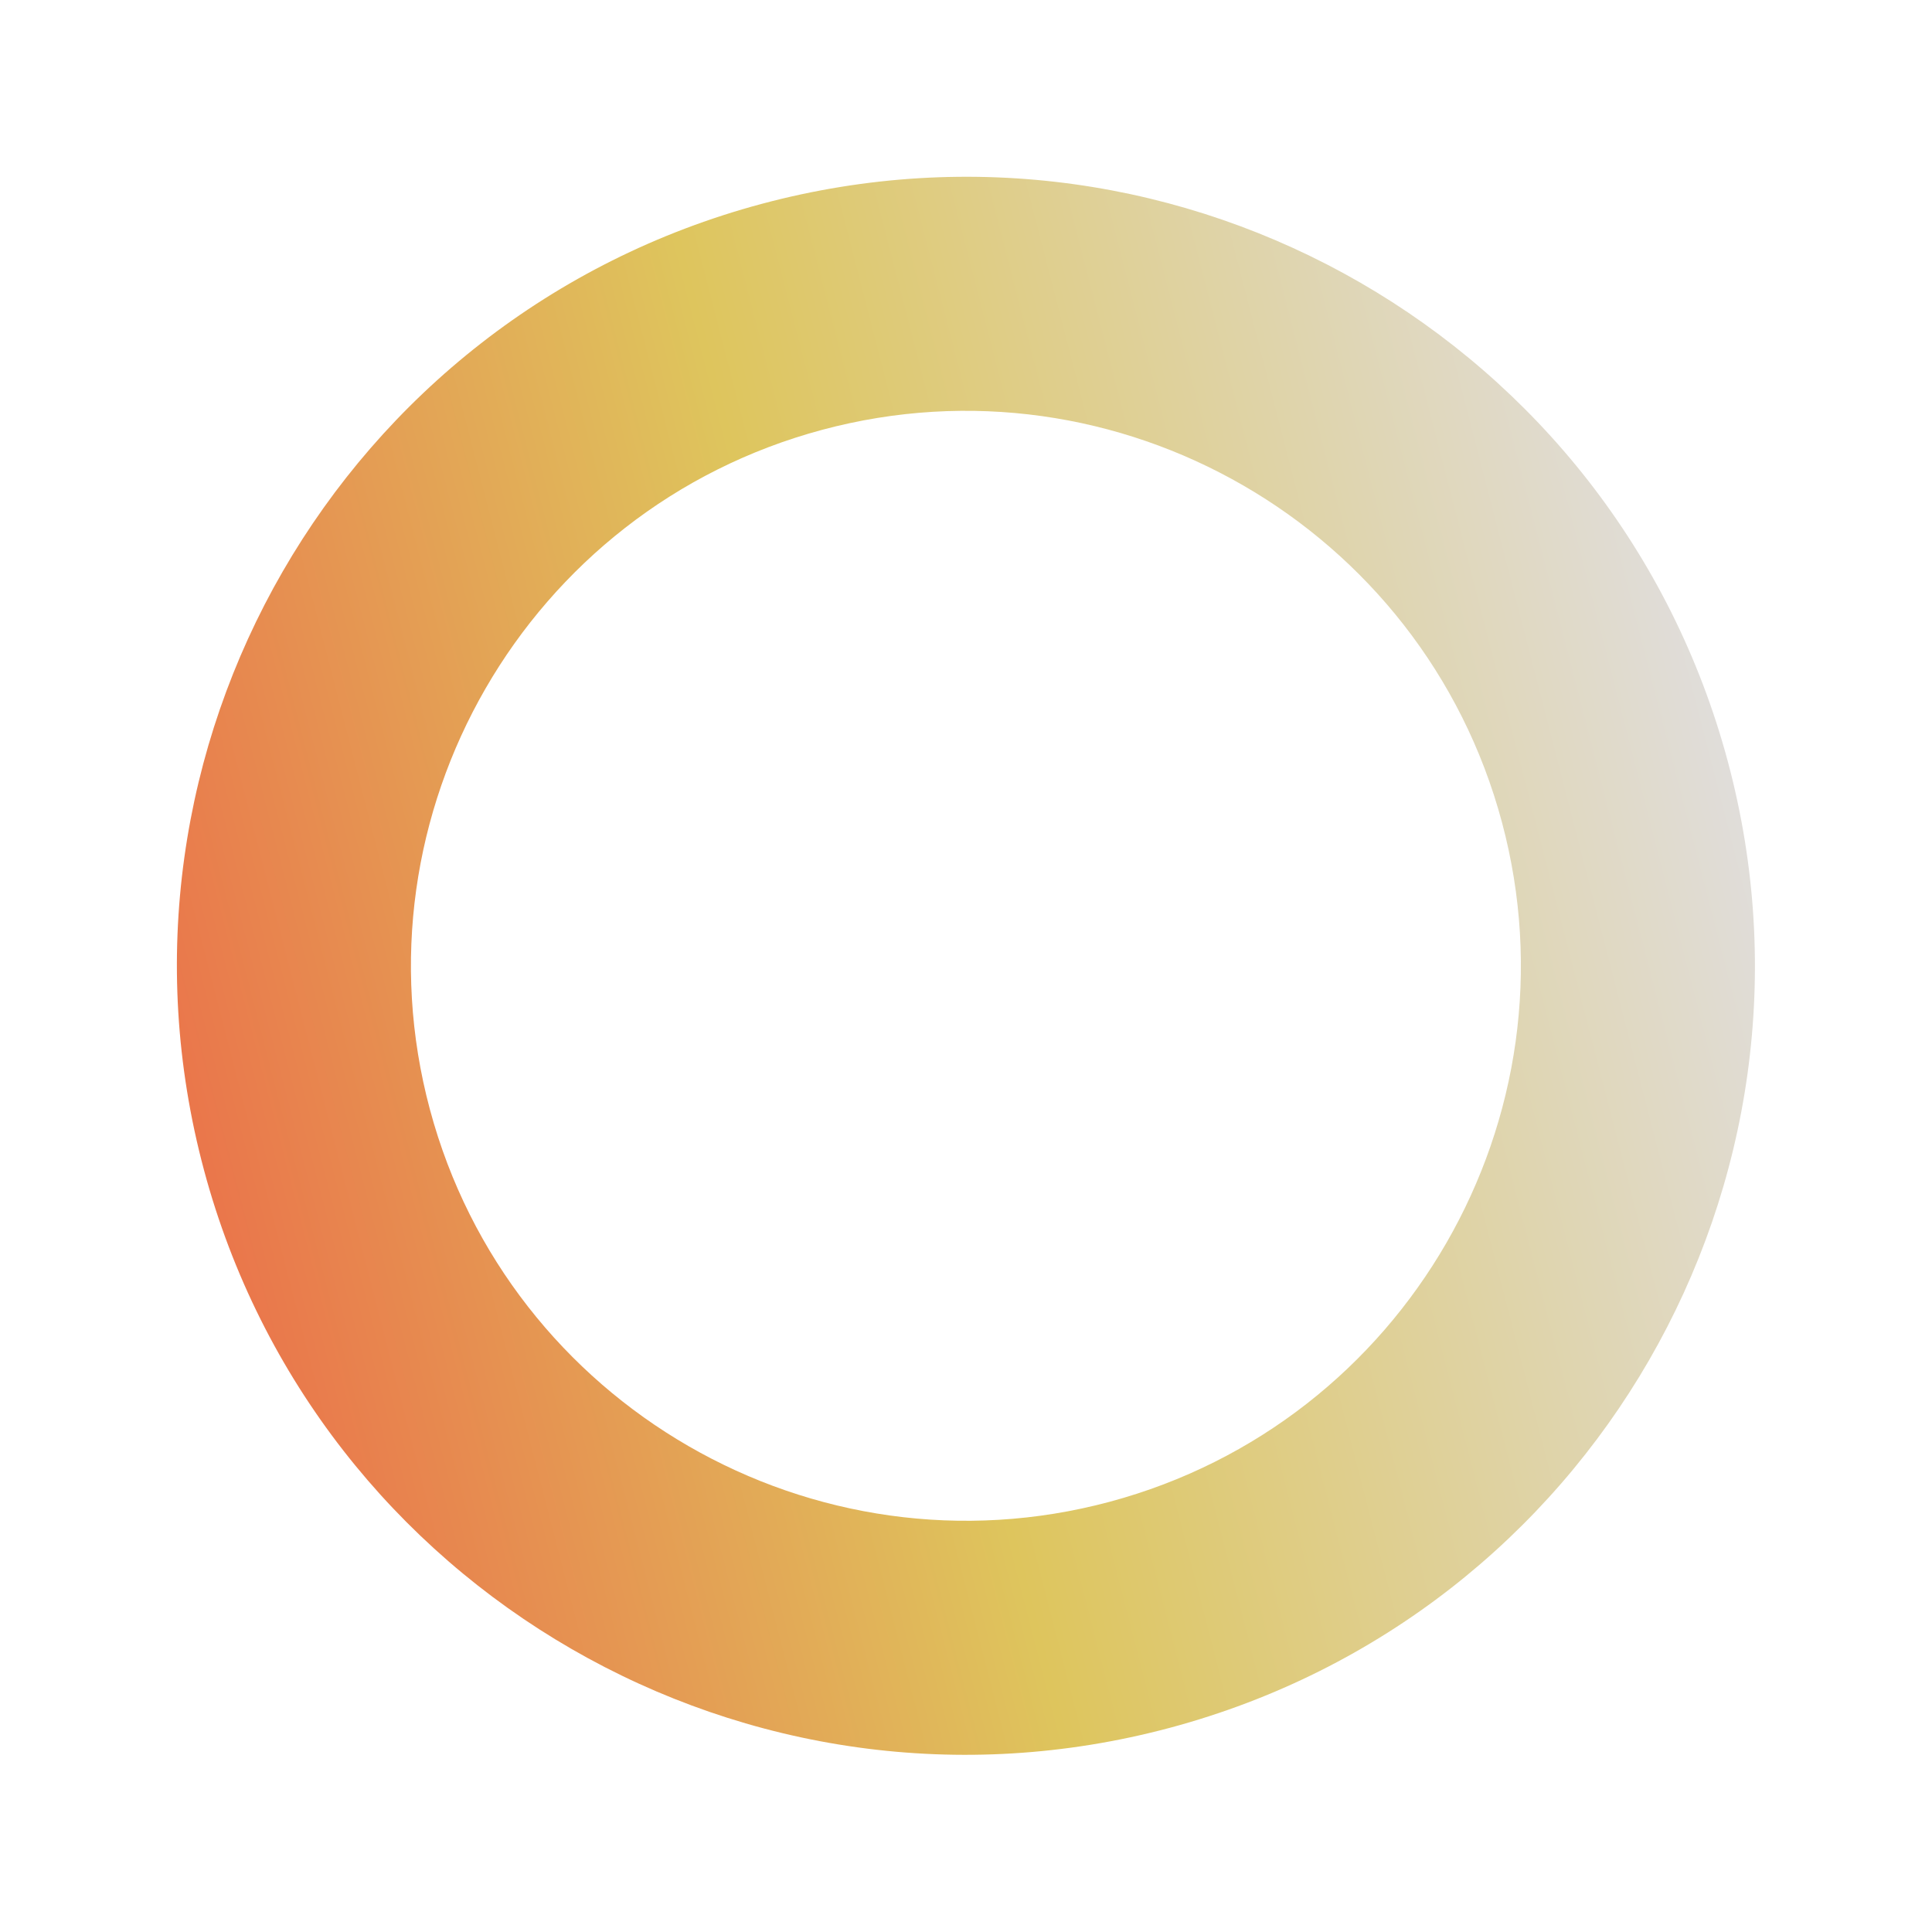 <svg xmlns="http://www.w3.org/2000/svg" xmlns:xlink="http://www.w3.org/1999/xlink" width="694.237" height="694.237" viewBox="0 0 694.237 694.237">
  <defs>
    <linearGradient id="linear-gradient" x1="0.5" x2="0.5" y2="1" gradientUnits="objectBoundingBox">
      <stop offset="0" stop-color="#ea764b"/>
      <stop offset="0.438" stop-color="#dec55d"/>
      <stop offset="1" stop-color="#e0ddda"/>
    </linearGradient>
  </defs>
  <path id="round03" d="M283.421,84.039c-109.94,0-199.382,89.442-199.382,199.382S173.481,482.8,283.421,482.8,482.8,393.361,482.8,283.421,393.361,84.039,283.421,84.039m0-84.039C439.95,0,566.842,126.892,566.842,283.421S439.95,566.842,283.421,566.842,0,439.95,0,283.421,126.892,0,283.421,0Z" transform="matrix(-0.259, -0.966, 0.966, -0.259, 146.709, 694.237)" fill="url(#linear-gradient)"/>
</svg>
